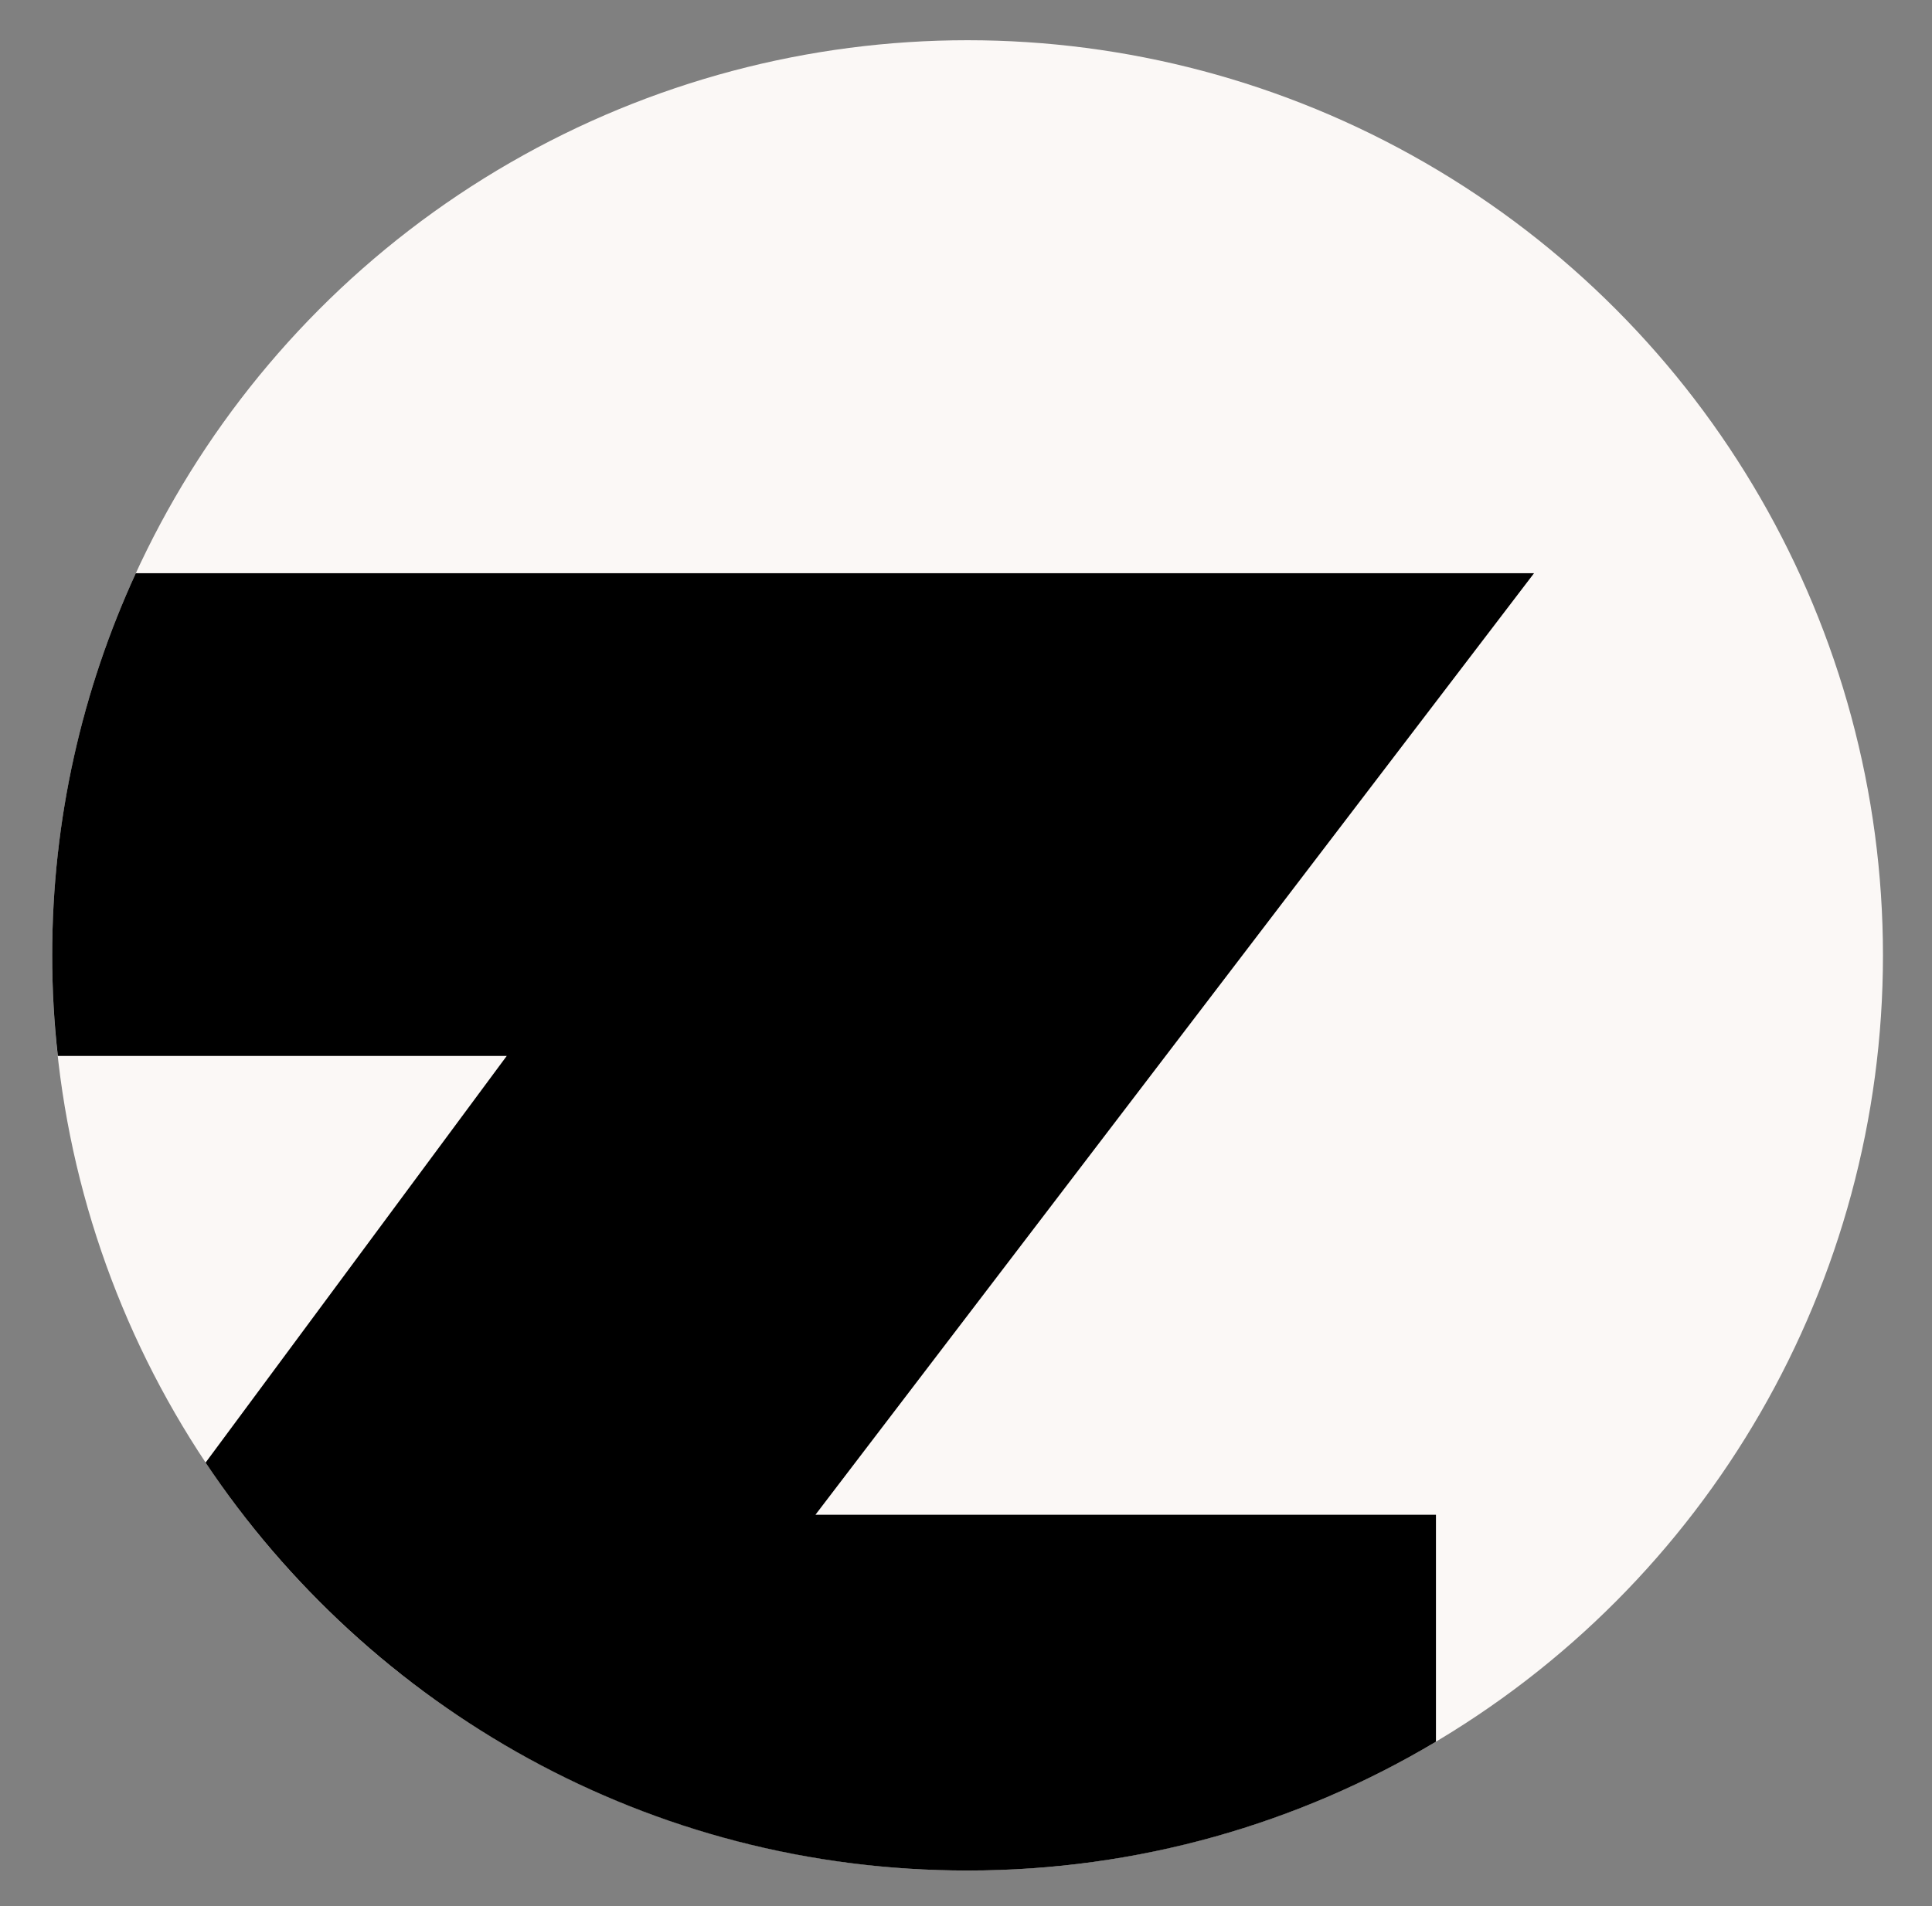 <?xml version="1.0" encoding="UTF-8"?>
<!-- Generator: Adobe Illustrator 21.1.0, SVG Export Plug-In . SVG Version: 6.00 Build 0)  -->
<svg xmlns="http://www.w3.org/2000/svg" xmlns:xlink="http://www.w3.org/1999/xlink" id="Ebene_1" x="0px" y="0px" viewBox="0 0 307.3 303.3" style="enable-background:new 0 0 307.3 303.3;" xml:space="preserve">
<rect x="0" y="0" width="307.3" height="303.3" fill="#808080" stroke="none"/>
<style type="text/css">
	.st0{fill:#FBF8F6;}
</style>
<circle class="st0" cx="153.9" cy="152" r="145.6"></circle>
<path d="M153.9,297.6c27.2,0,52.7-7.5,74.5-20.5V241h-98.7L244,91.2H21.6C13.1,109.7,8.3,130.3,8.3,152c0,5.4,0.3,10.7,0.9,16h71.4  l-47.9,64.7C58.8,271.8,103.3,297.6,153.9,297.6z"></path>
</svg>
